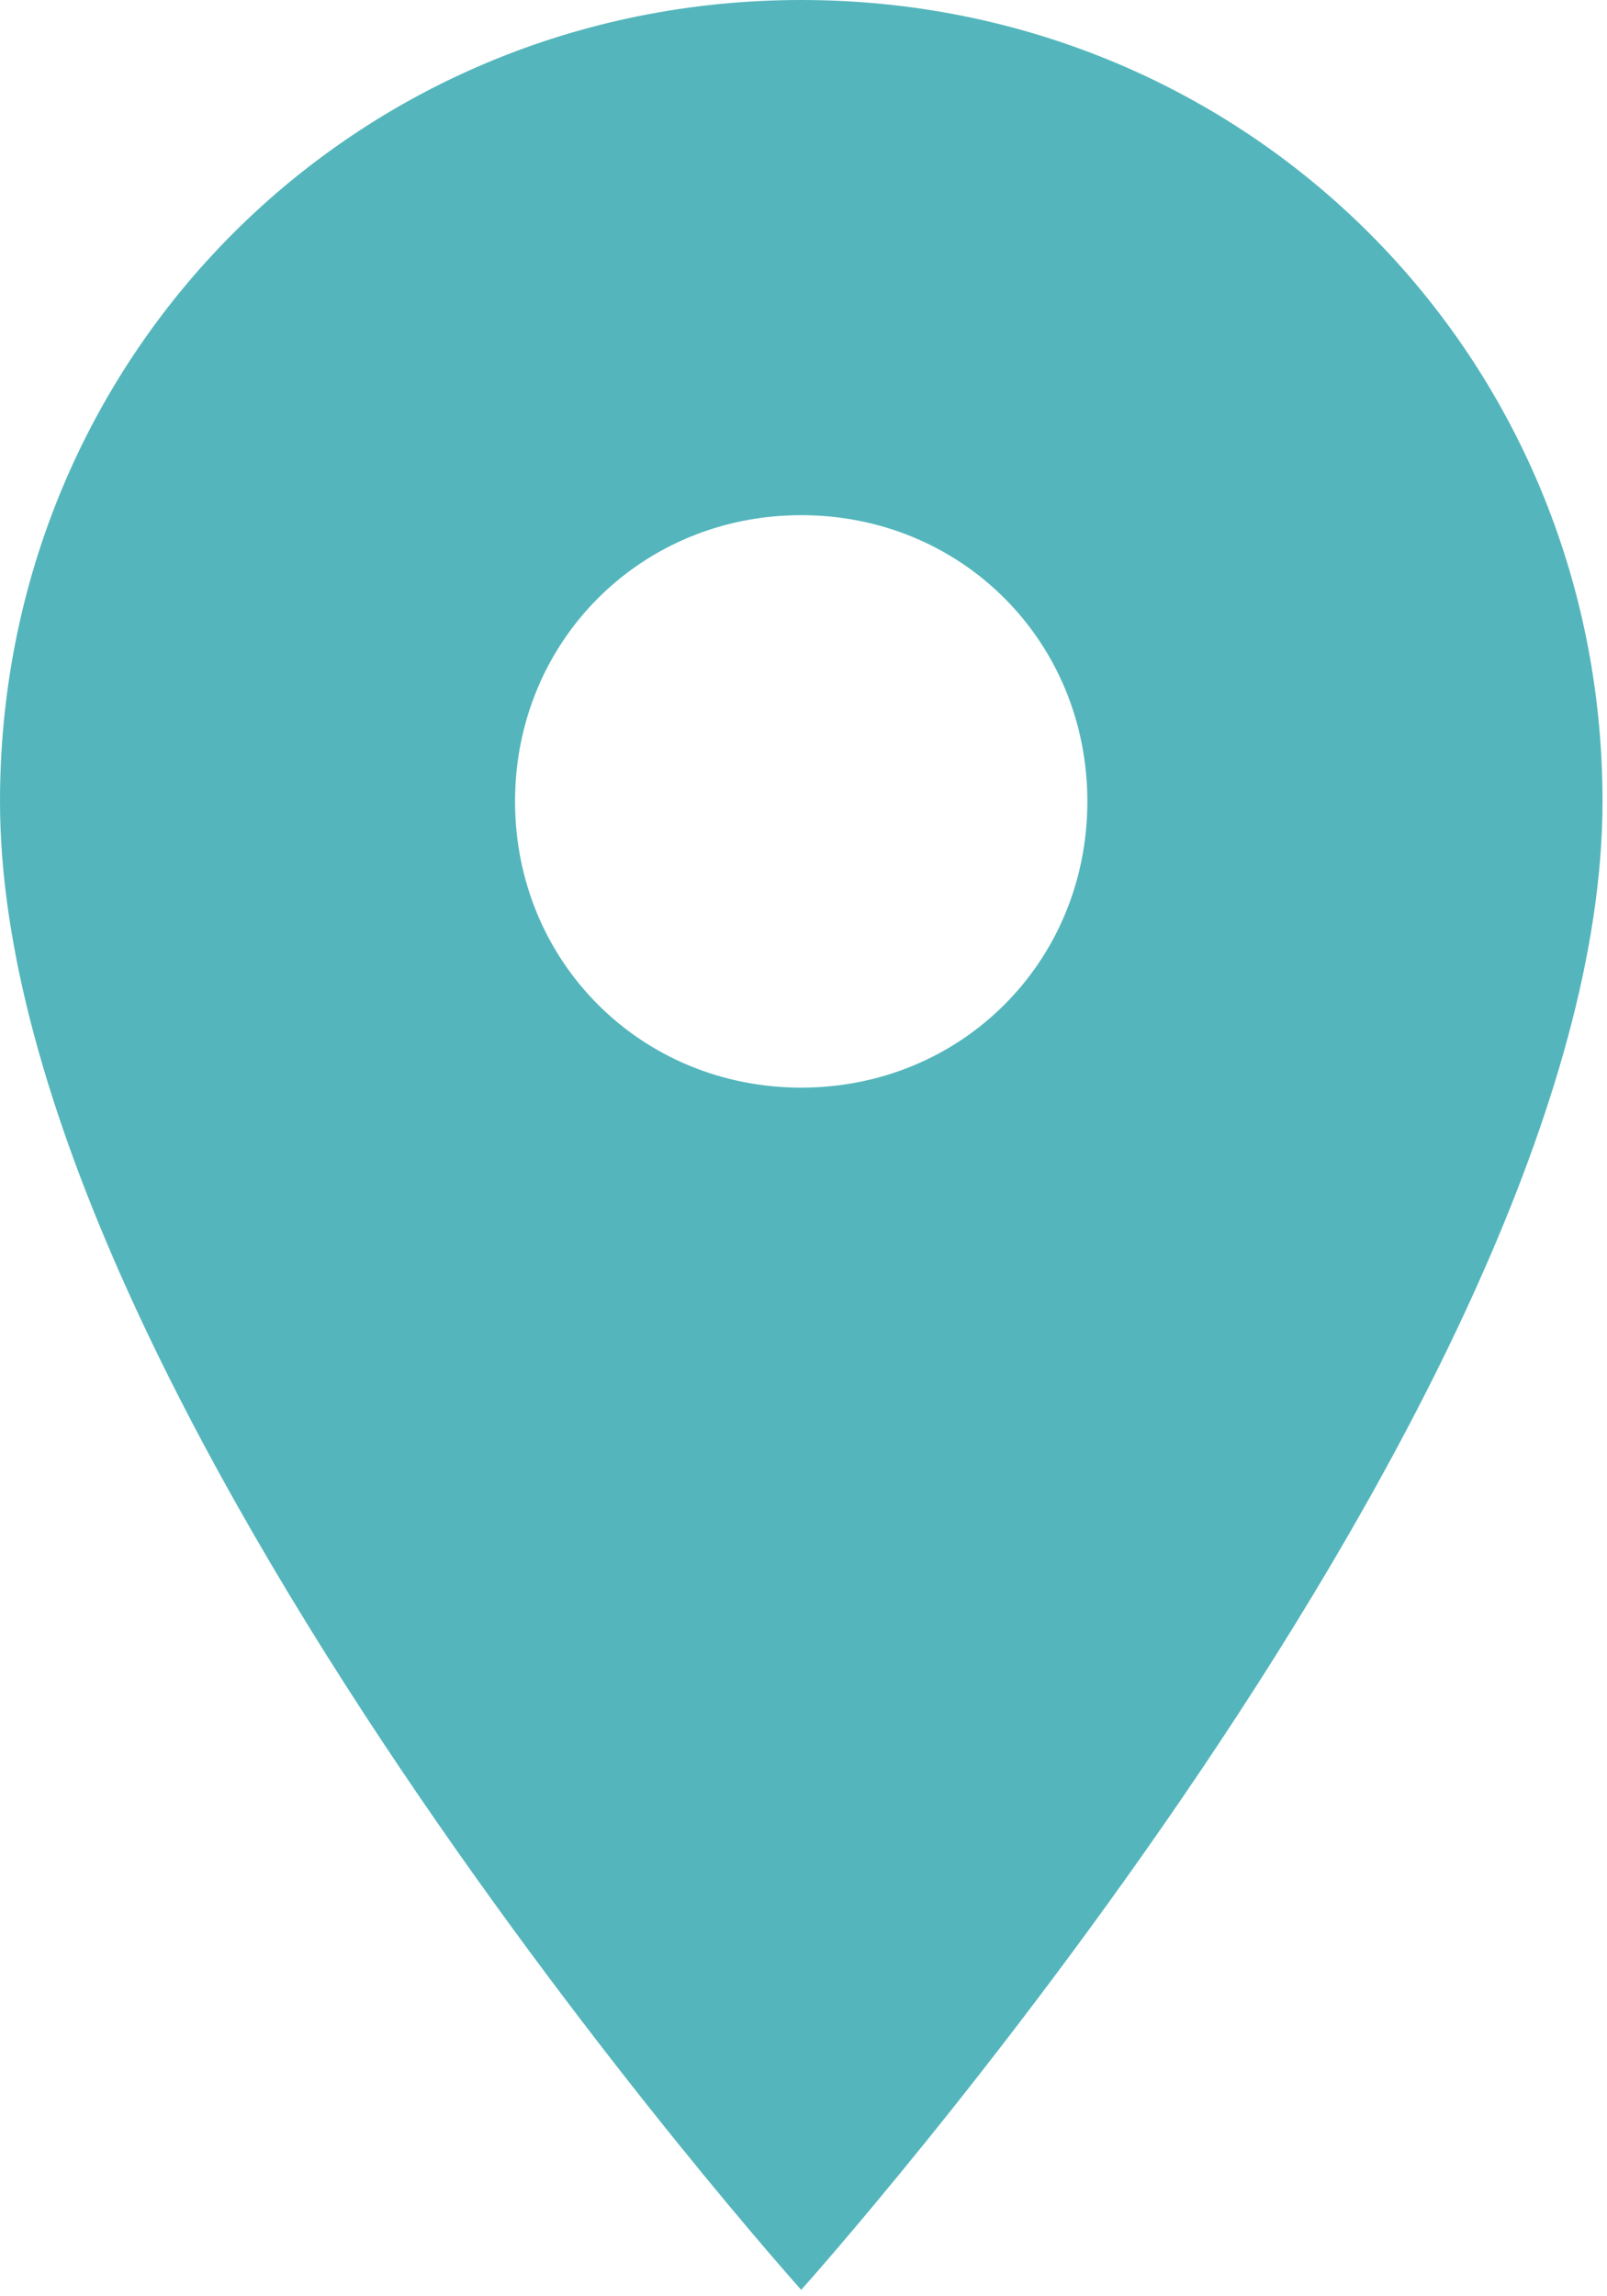<?xml version="1.0" encoding="UTF-8"?>
<svg width="14px" height="20px" viewBox="0 0 14 20" version="1.1" xmlns="http://www.w3.org/2000/svg" xmlns:xlink="http://www.w3.org/1999/xlink">
    <!-- Generator: Sketch 42 (36781) - http://www.bohemiancoding.com/sketch -->
    <title>icons / map</title>
    <desc>Created with Sketch.</desc>
    <defs></defs>
    <g id="Symbols" stroke="none" stroke-width="1" fill="none" fill-rule="evenodd">
        <g id="icons-/-map" fill="#54B6BC">
            <path d="M6.98,0 C3.091,0 0,3.091 0,6.98 C0,12.166 6.98,19.944 6.98,19.944 C6.98,19.944 13.961,12.166 13.961,6.98 C13.961,3.091 10.87,0 6.98,0 Z M6.98,9.473 C5.584,9.473 4.487,8.377 4.487,6.98 C4.487,5.584 5.584,4.487 6.98,4.487 C8.377,4.487 9.473,5.584 9.473,6.98 C9.473,8.377 8.377,9.473 6.98,9.473 Z"></path>
        </g>
    </g>
</svg>